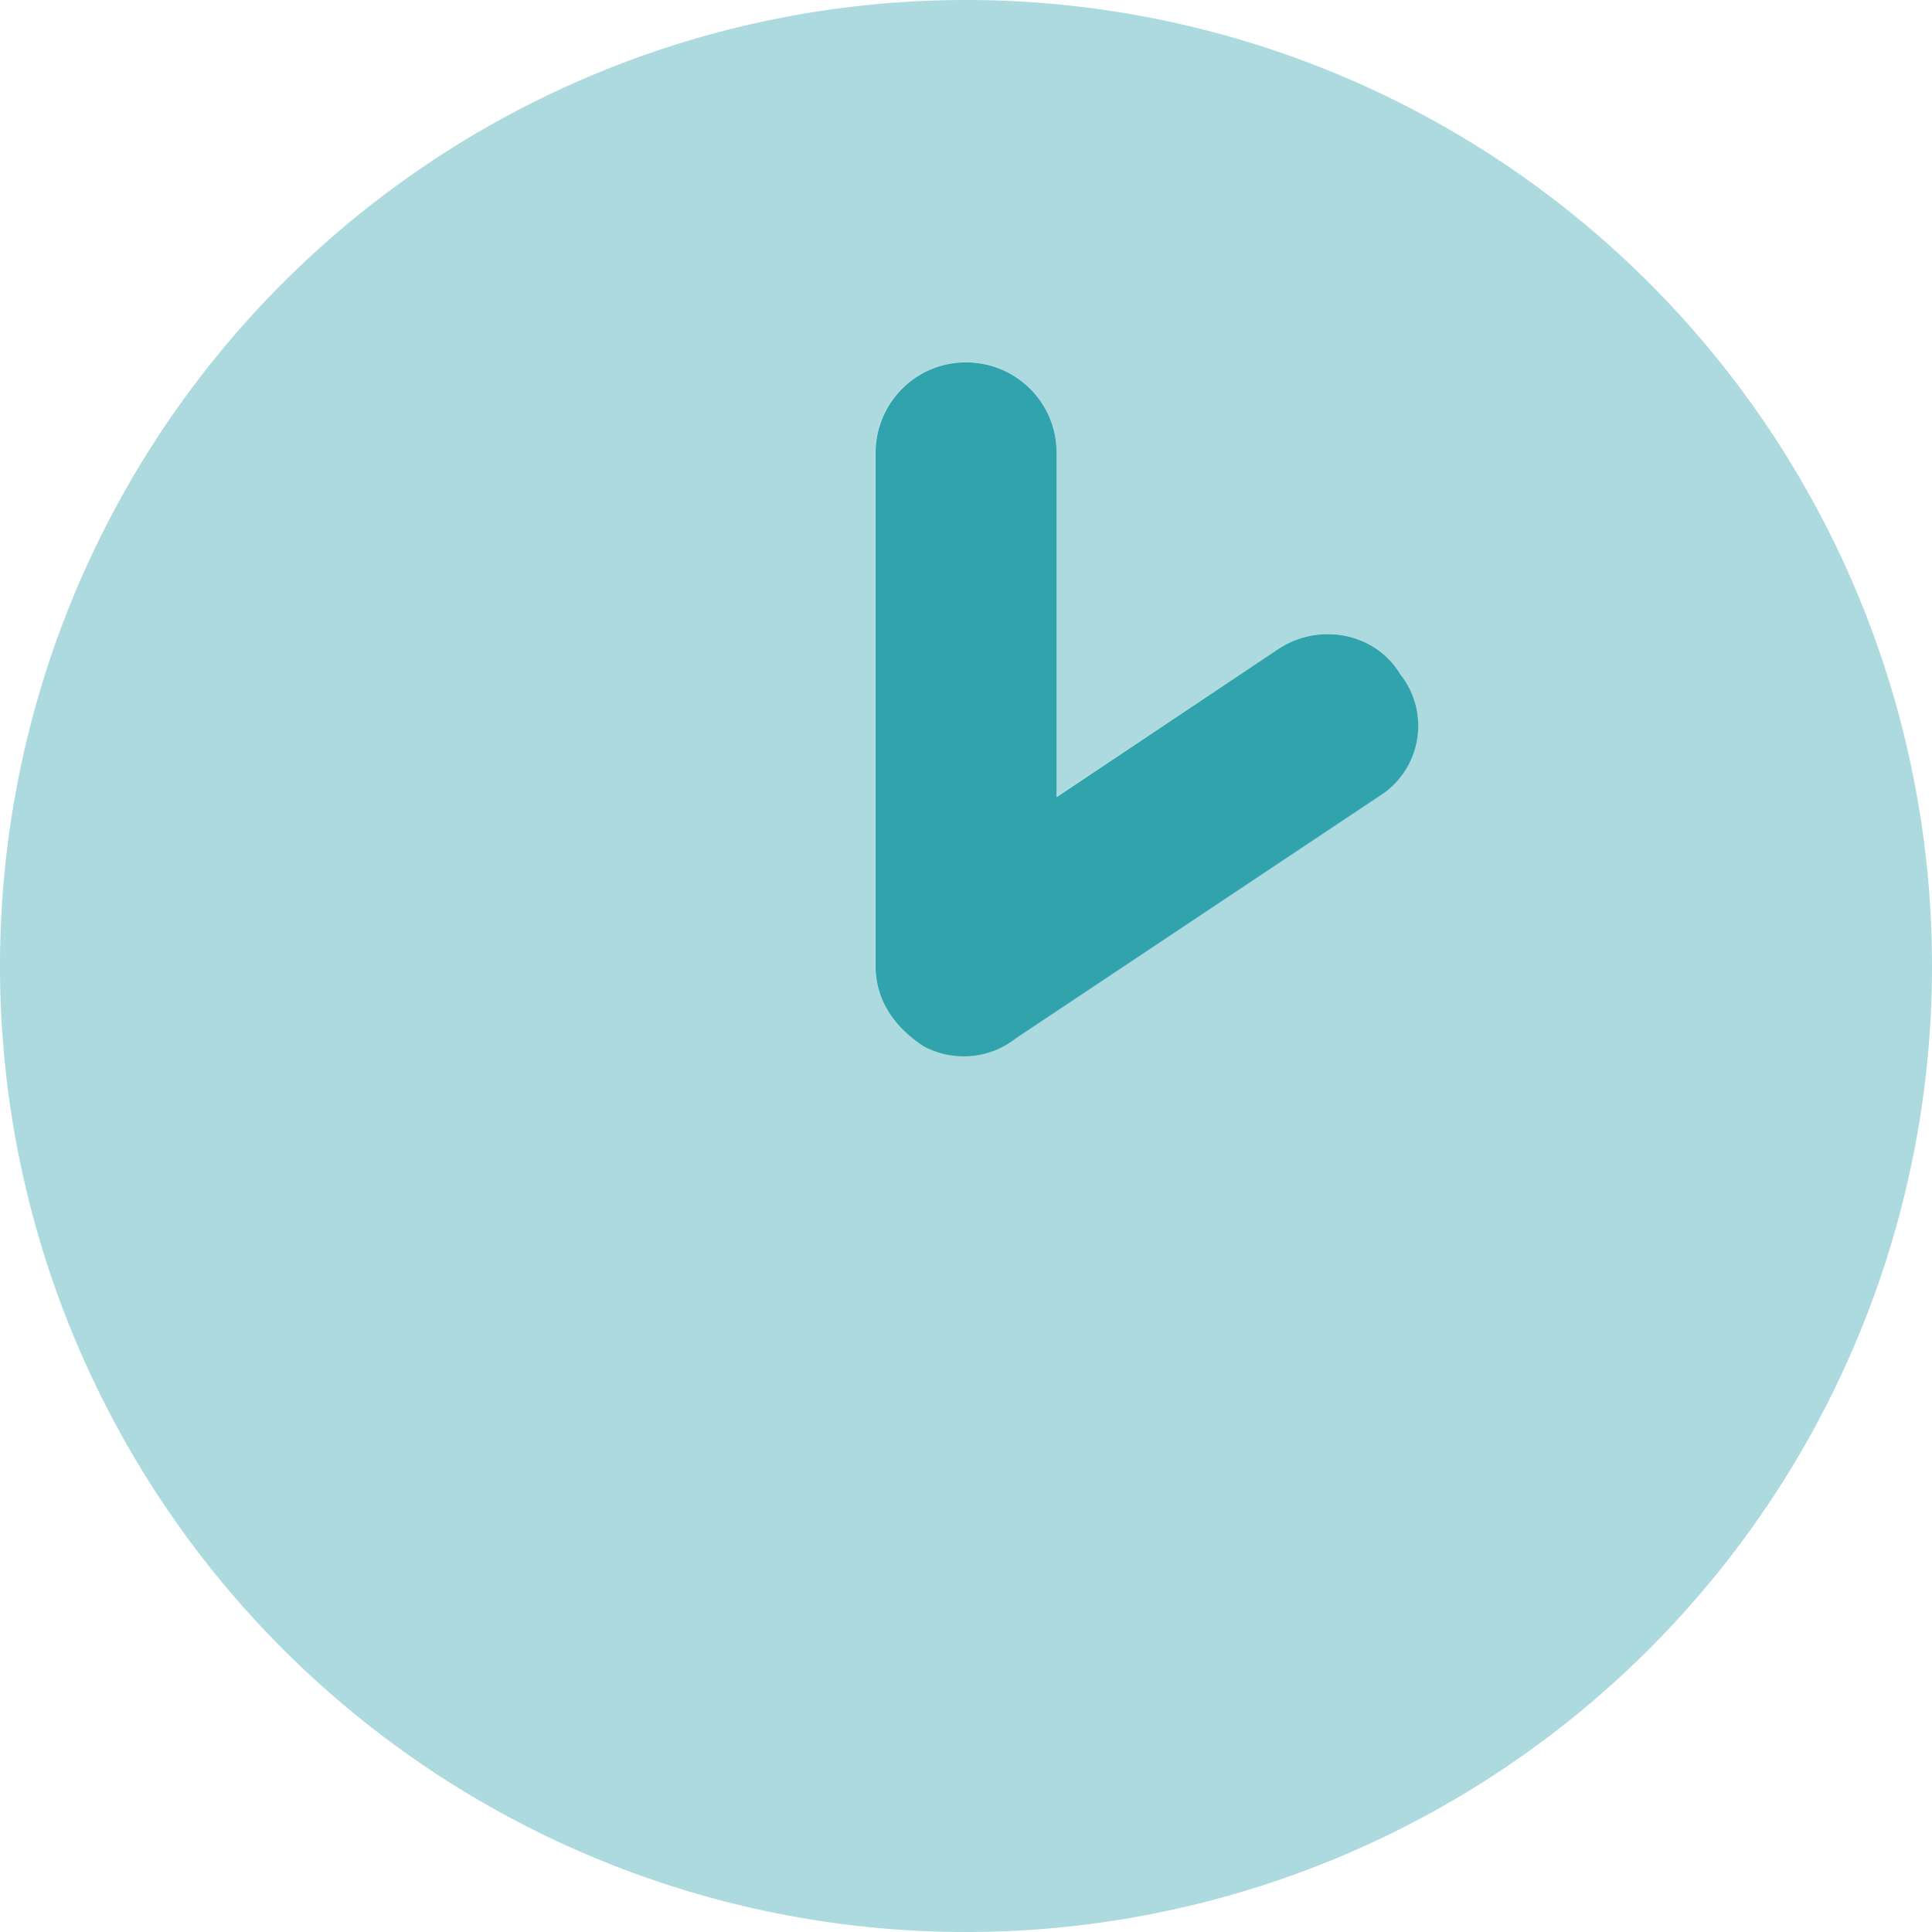 <svg width="13.33" height="13.33" viewBox="0 0 13.33 13.33" xmlns="http://www.w3.org/2000/svg">
    <g fill="#31A3AD" fill-rule="nonzero">
        <path d="M6.665 2.5c.346 0 .625.278.625.624V5.5l1.528-1.021c.286-.19.674-.112.844.174a.573.573 0 0 1-.151.844l-2.5 1.666a.583.583 0 0 1-.64.055c-.203-.133-.33-.32-.33-.552v-3.54c0-.347.278-.626.624-.626z"/>
        <path d="M0 6.665A6.664 6.664 0 0 1 6.665 0a6.664 6.664 0 0 1 6.665 6.665 6.664 6.664 0 0 1-6.665 6.665A6.664 6.664 0 0 1 0 6.665zm7.29-3.54a.623.623 0 0 0-.625-.626.623.623 0 0 0-.625.625v3.541c0 .232.128.42.33.552a.583.583 0 0 0 .641-.055l2.5-1.666a.573.573 0 0 0 .15-.844c-.169-.286-.557-.364-.843-.174L7.29 5.498V3.125z" opacity=".4"/>
    </g>
</svg>
